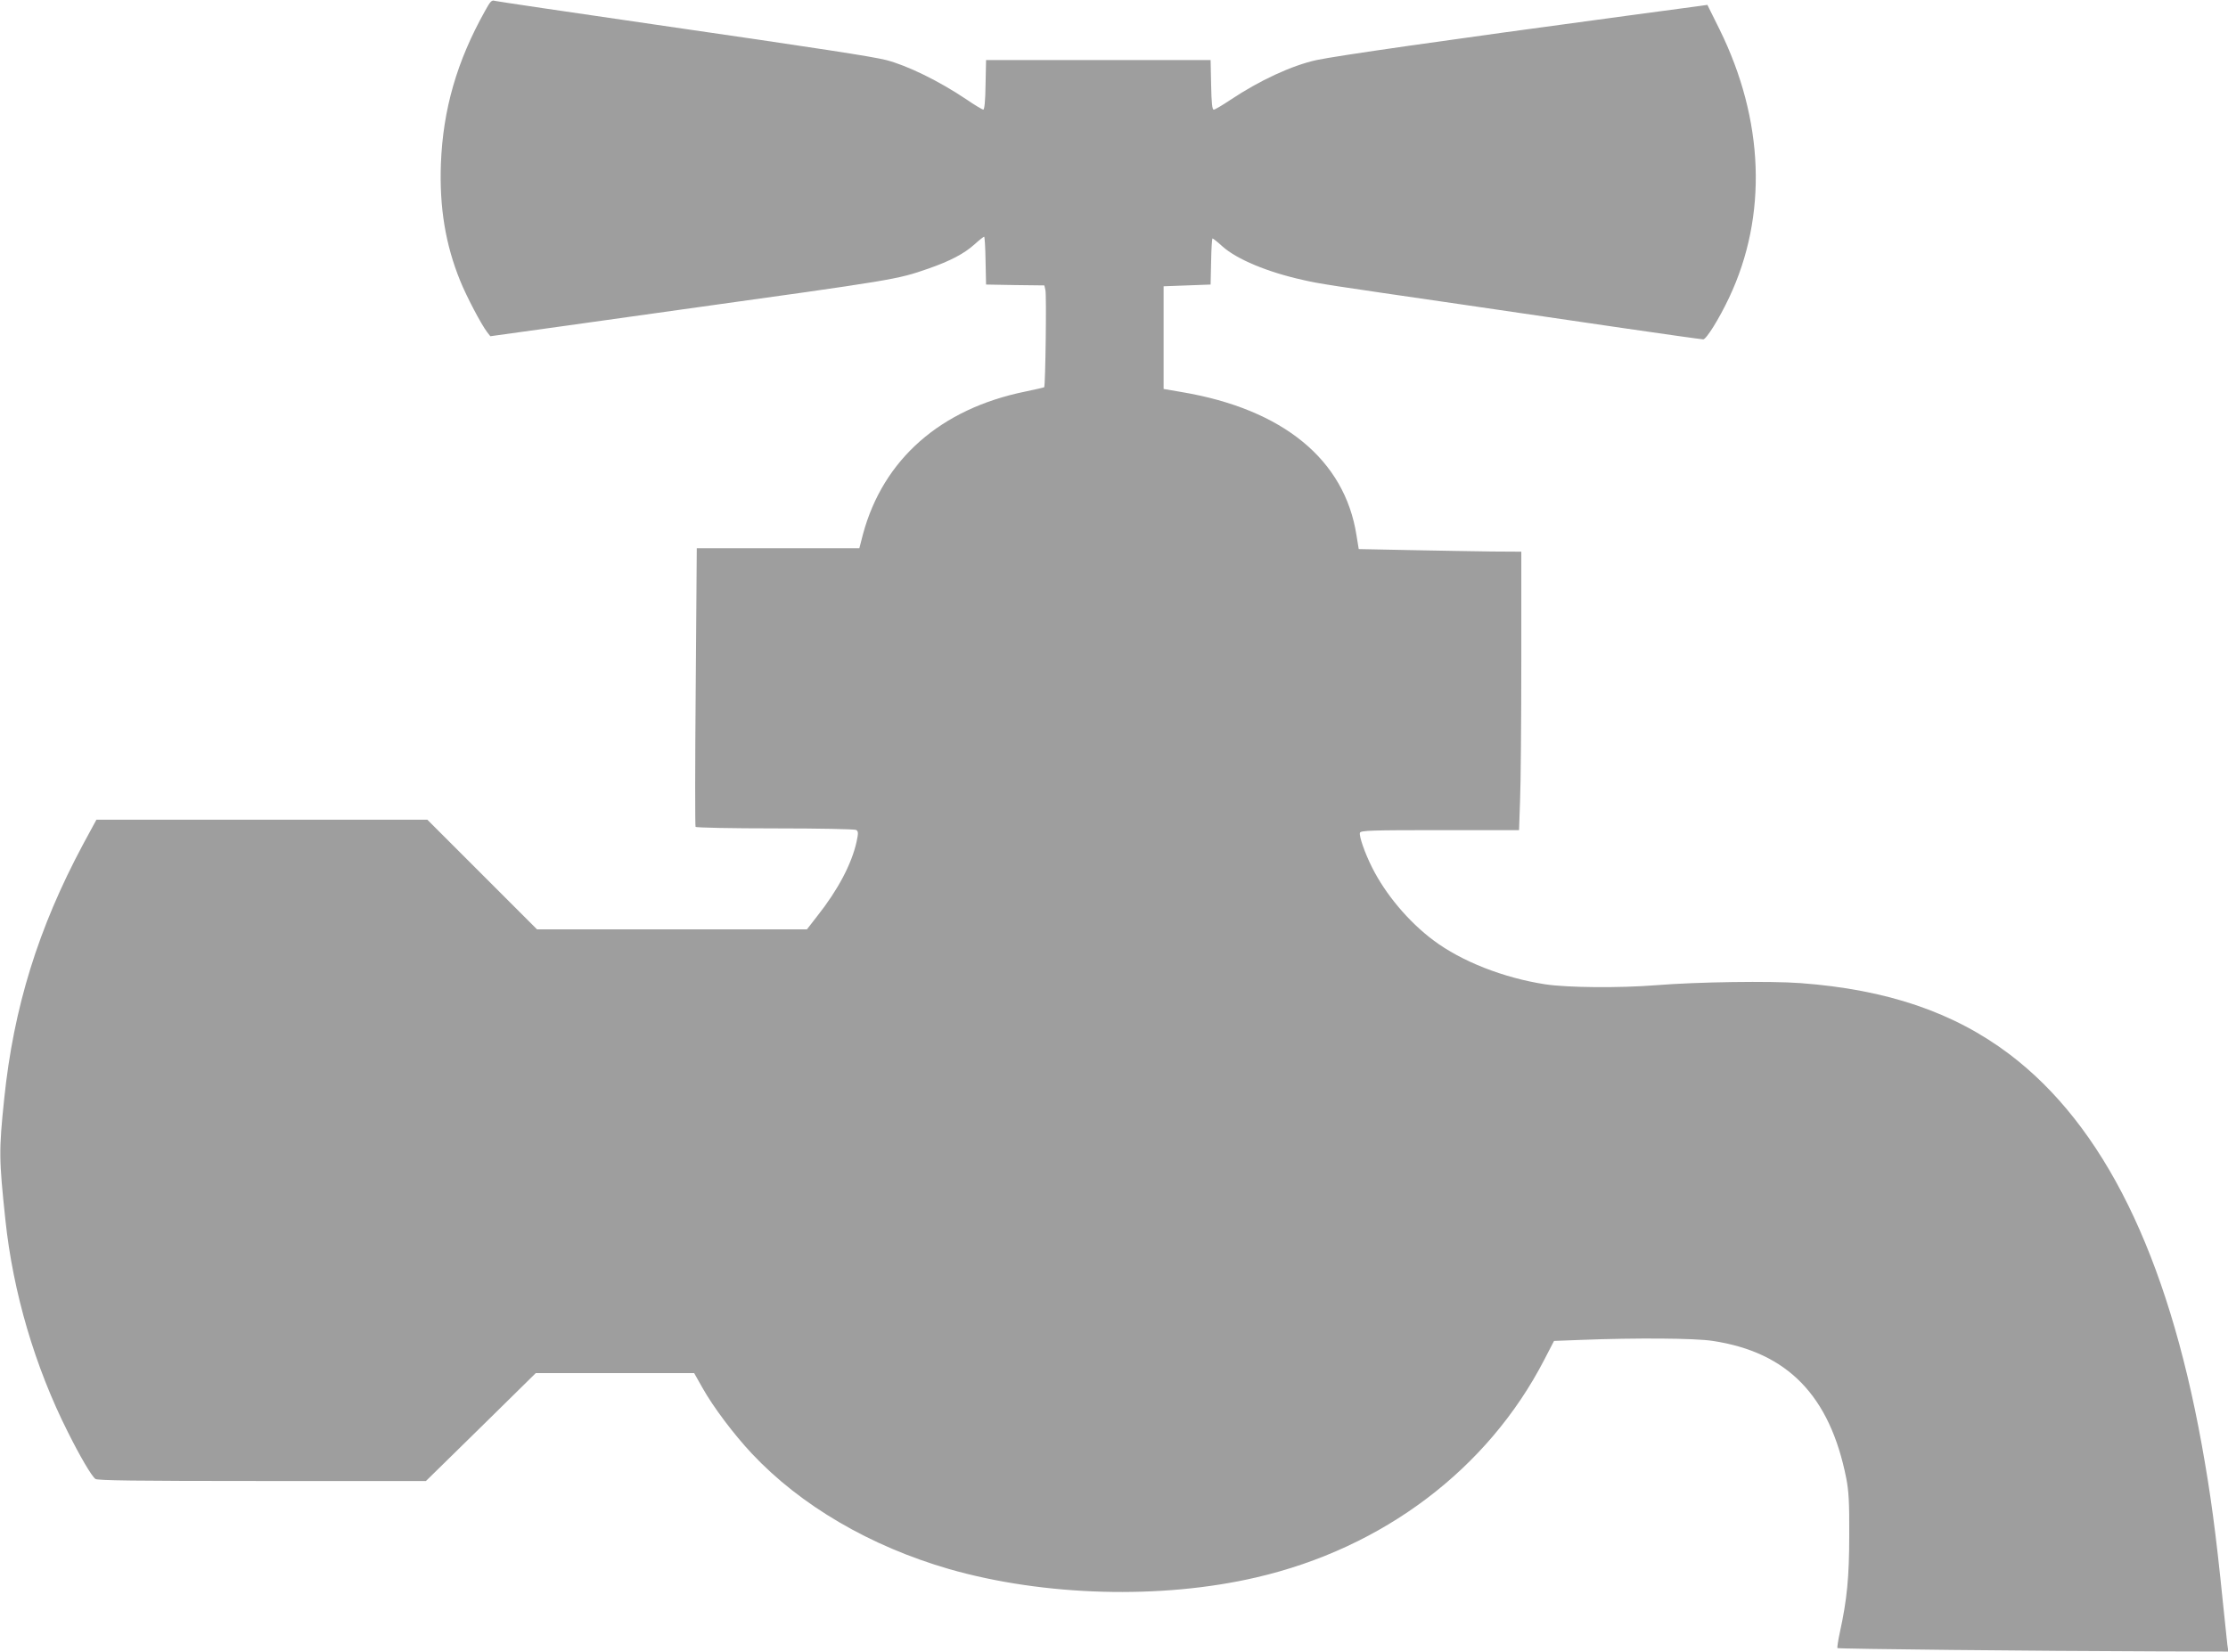 <?xml version="1.0" standalone="no"?>
<!DOCTYPE svg PUBLIC "-//W3C//DTD SVG 20010904//EN"
 "http://www.w3.org/TR/2001/REC-SVG-20010904/DTD/svg10.dtd">
<svg version="1.0" xmlns="http://www.w3.org/2000/svg"
 width="1280pt" height="949pt" viewBox="0 0 1280 949"
 preserveAspectRatio="xMidYMid meet">
<g transform="translate(0,949) scale(0.1,-0.1)"
fill="#9e9e9e" stroke="none">
<path d="M2787 9428 c-162 -289 -242 -566 -254 -879 -9 -251 26 -464 111 -673
36 -89 120 -249 155 -295 l18 -23 439 61 c241 34 534 75 649 91 1250 174 1245
173 1430 237 125 44 204 85 265 140 26 24 51 43 54 43 3 0 7 -62 8 -137 l3
-138 167 -3 168 -2 6 -27 c7 -26 0 -551 -7 -558 -3 -2 -52 -13 -109 -25 -486
-99 -816 -389 -932 -819 l-21 -81 -467 0 -467 0 -6 -796 c-4 -439 -4 -801 -1
-805 3 -5 209 -9 457 -9 252 0 458 -4 466 -9 12 -8 13 -18 2 -68 -28 -127
-107 -277 -226 -427 l-59 -76 -776 0 -775 0 -315 315 -315 315 -951 0 -950 0
-77 -142 c-257 -480 -399 -937 -453 -1463 -31 -300 -30 -343 7 -695 44 -416
169 -842 359 -1219 70 -140 135 -251 158 -269 12 -9 219 -12 957 -12 l942 0
316 310 315 310 455 0 455 0 48 -85 c61 -109 179 -266 284 -378 280 -298 680
-532 1133 -663 544 -156 1219 -175 1764 -48 730 169 1330 623 1654 1249 l57
110 158 6 c311 12 654 10 754 -6 430 -65 673 -315 767 -790 14 -71 18 -139 17
-325 0 -243 -13 -373 -54 -560 -10 -46 -16 -87 -14 -90 6 -5 1138 -17 1848
-19 l398 -1 -6 42 c-3 24 -14 131 -25 238 -42 414 -71 627 -122 910 -198 1092
-563 1832 -1104 2242 -319 241 -703 372 -1201 409 -174 13 -592 7 -829 -12
-214 -17 -511 -14 -637 5 -240 37 -482 132 -643 253 -142 106 -275 264 -352
418 -43 85 -76 182 -70 200 6 13 61 15 460 15 l454 0 6 173 c4 94 7 454 7 800
l0 627 -167 1 c-93 1 -303 5 -468 8 l-299 6 -13 80 c-68 434 -422 724 -1003
822 l-105 18 0 295 0 295 135 5 135 5 3 133 c1 72 5 132 8 132 3 0 29 -20 56
-45 83 -75 261 -149 465 -194 96 -22 137 -28 908 -140 264 -39 681 -100 928
-136 246 -36 454 -65 462 -65 18 0 92 119 149 240 222 470 202 1021 -56 1543
l-69 139 -42 -6 c-23 -3 -211 -28 -417 -56 -1077 -145 -1667 -230 -1786 -255
-142 -31 -328 -117 -497 -230 -45 -30 -87 -55 -94 -55 -9 0 -13 38 -15 143
l-3 142 -645 0 -645 0 -3 -142 c-1 -88 -6 -143 -13 -143 -5 0 -49 26 -97 59
-158 106 -338 194 -461 226 -85 21 -363 64 -1336 205 -490 71 -900 132 -912
135 -18 6 -26 -2 -56 -57z"/>
</g>
</svg>
